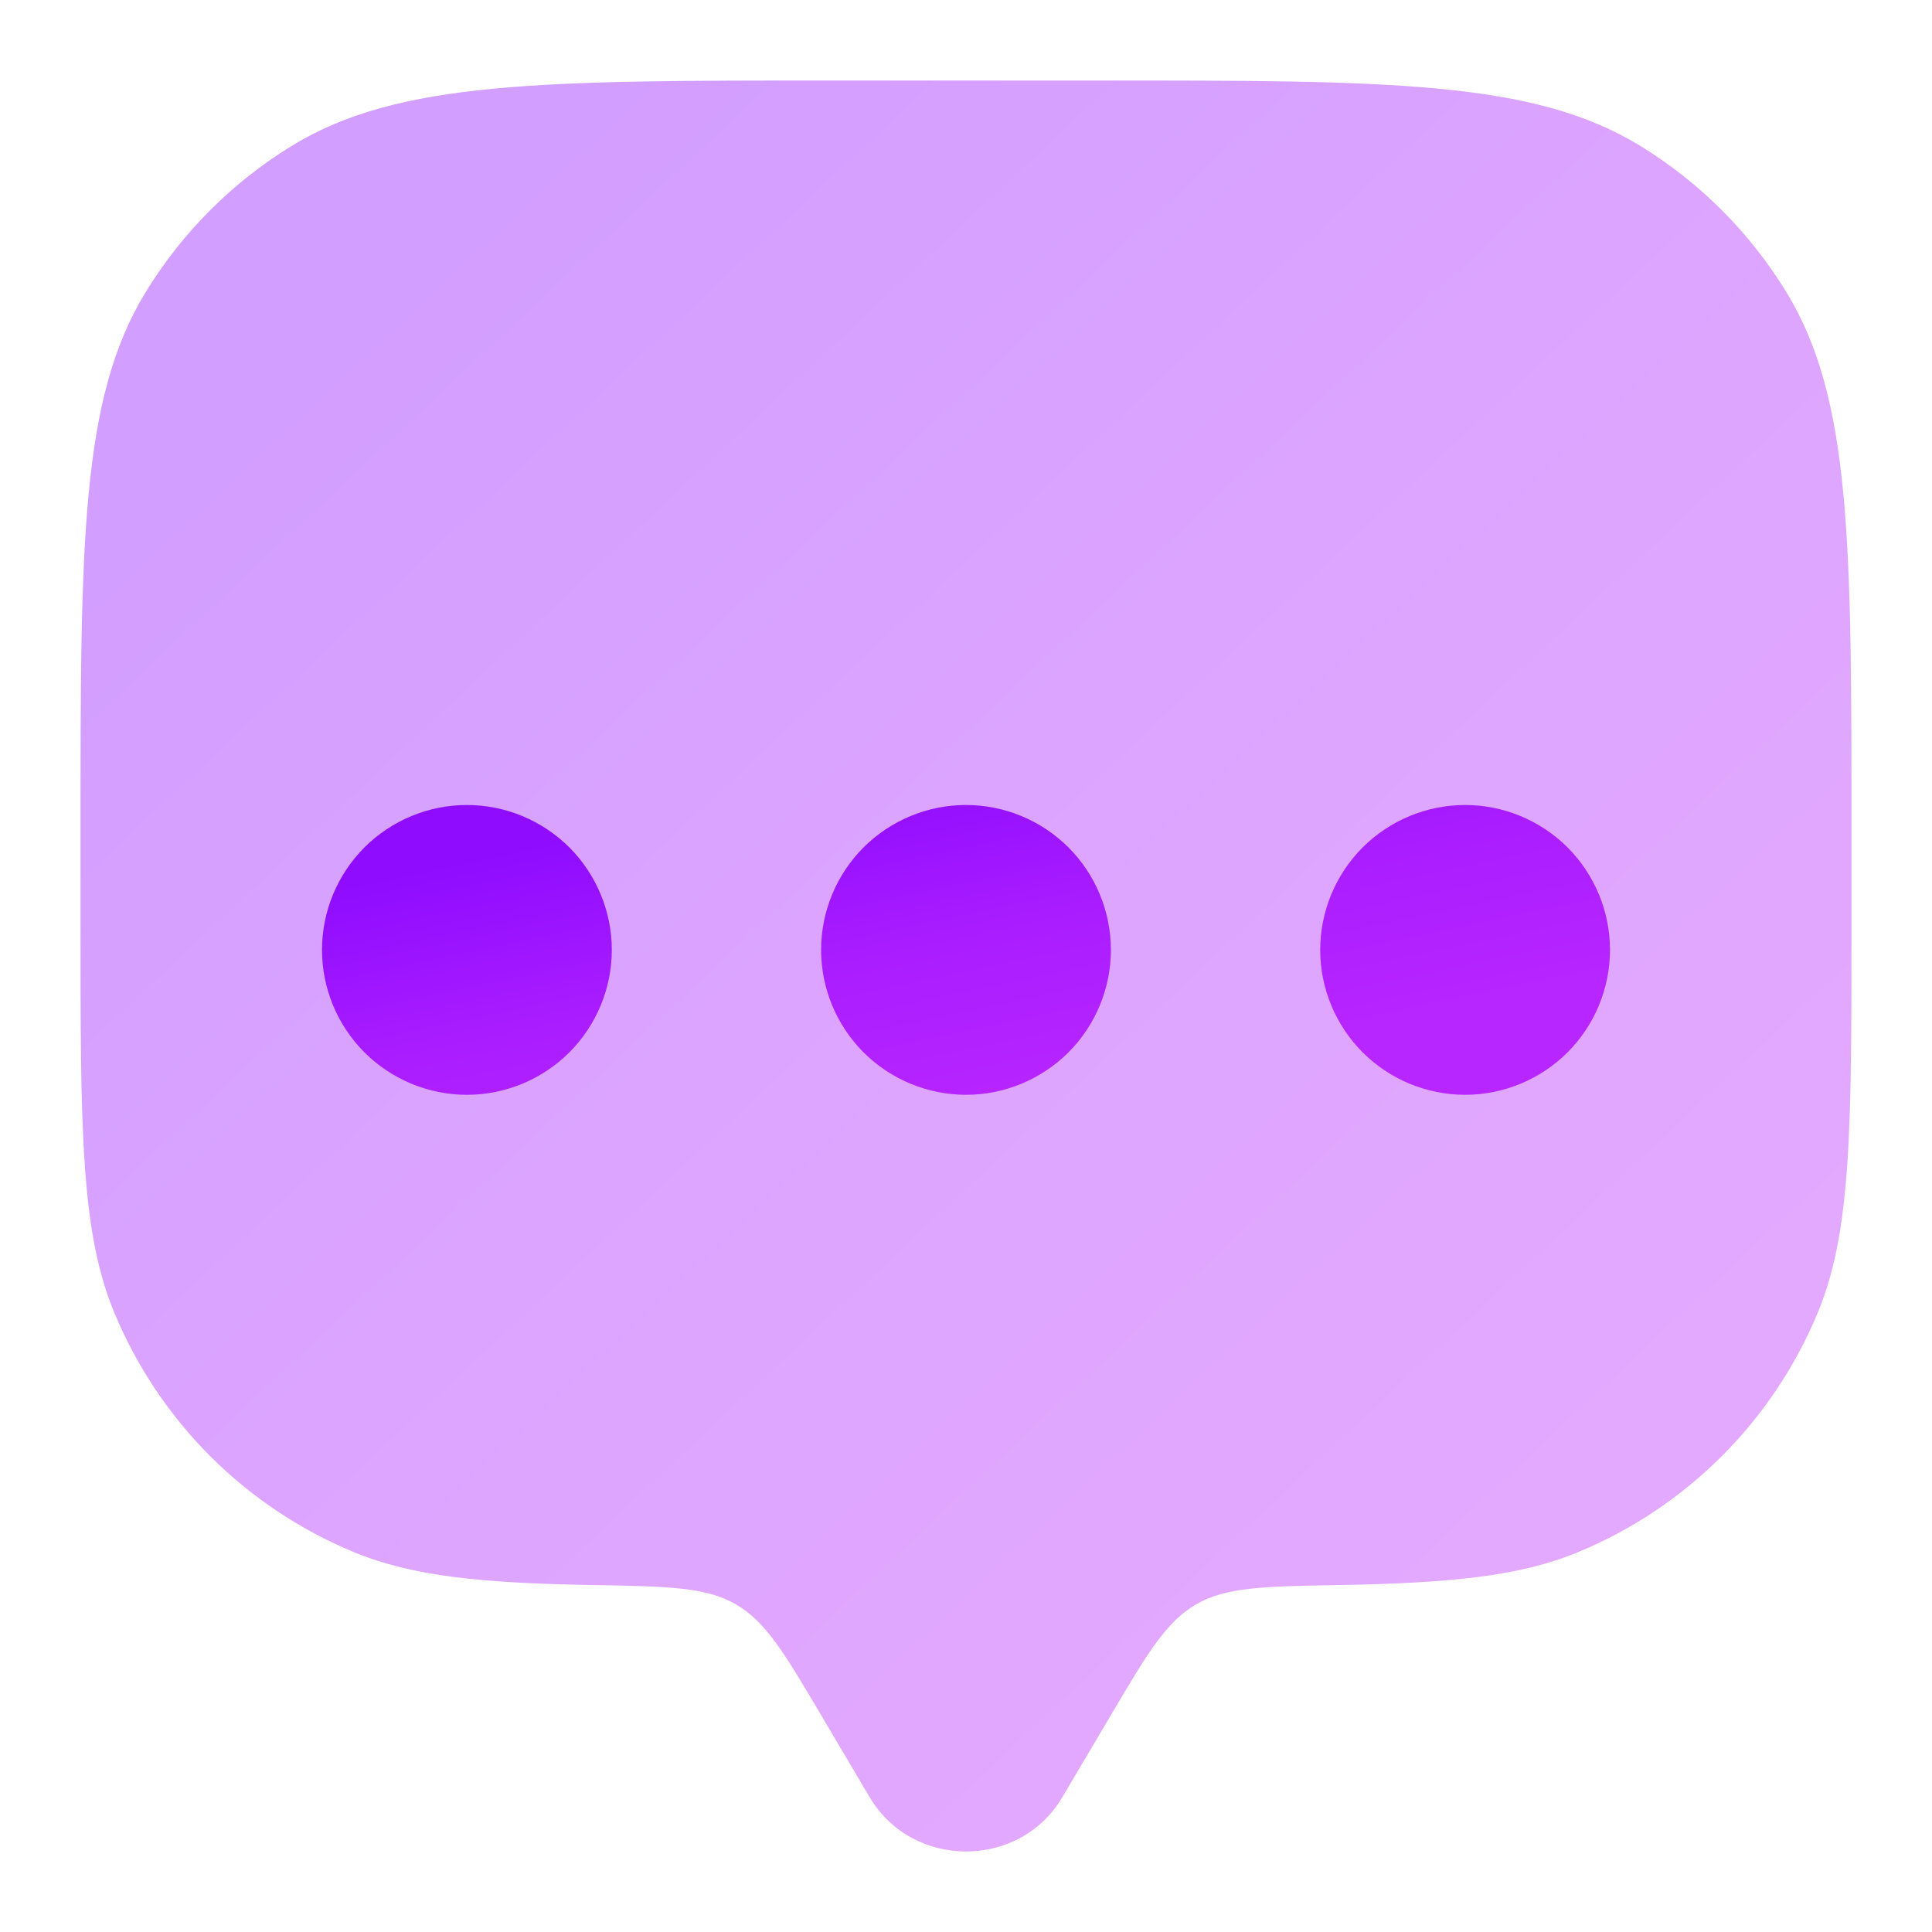 <svg width="24" height="24" viewBox="0 0 24 24" fill="none" xmlns="http://www.w3.org/2000/svg">
<path opacity="0.4" d="M13.792 21.319L13.196 22.327C12.664 23.224 11.337 23.224 10.804 22.327L10.208 21.319C9.746 20.538 9.515 20.147 9.143 19.931C8.771 19.714 8.304 19.707 7.369 19.69C5.987 19.667 5.122 19.582 4.396 19.281C3.728 19.005 3.122 18.599 2.611 18.089C2.101 17.578 1.696 16.972 1.419 16.304C1 15.294 1 14.013 1 11.45V10.35C1 6.75 1 4.949 1.811 3.627C2.264 2.887 2.886 2.264 3.626 1.811C4.949 1 6.751 1 10.35 1H13.65C17.25 1 19.051 1 20.374 1.811C21.114 2.264 21.736 2.886 22.189 3.626C23 4.949 23 6.751 23 10.35V11.45C23 14.013 23 15.294 22.582 16.304C22.305 16.972 21.9 17.578 21.389 18.089C20.878 18.599 20.272 19.005 19.604 19.281C18.878 19.582 18.013 19.666 16.631 19.69C15.696 19.707 15.229 19.714 14.857 19.931C14.485 20.147 14.254 20.537 13.792 21.319Z" fill="url(#paint0_linear_8_237)"/>
<path d="M20 11.8C20 12.277 19.81 12.735 19.473 13.073C19.135 13.41 18.677 13.6 18.2 13.6C17.723 13.6 17.265 13.41 16.927 13.073C16.59 12.735 16.4 12.277 16.4 11.8C16.4 11.323 16.59 10.865 16.927 10.527C17.265 10.19 17.723 10 18.2 10C18.677 10 19.135 10.19 19.473 10.527C19.81 10.865 20 11.323 20 11.8ZM13.8 11.8C13.8 12.277 13.61 12.735 13.273 13.073C12.935 13.41 12.477 13.6 12 13.6C11.523 13.6 11.065 13.41 10.727 13.073C10.39 12.735 10.2 12.277 10.2 11.8C10.2 11.323 10.39 10.865 10.727 10.527C11.065 10.19 11.523 10 12 10C12.477 10 12.935 10.19 13.273 10.527C13.61 10.865 13.8 11.323 13.8 11.8ZM7.6 11.8C7.6 12.277 7.41 12.735 7.073 13.073C6.735 13.41 6.277 13.6 5.8 13.6C5.323 13.6 4.865 13.41 4.527 13.073C4.19 12.735 4 12.277 4 11.8C4 11.323 4.19 10.865 4.527 10.527C4.865 10.19 5.323 10 5.8 10C6.277 10 6.735 10.19 7.073 10.527C7.41 10.865 7.6 11.323 7.6 11.8Z" fill="url(#paint1_linear_8_237)"/>
<defs>
<linearGradient id="paint0_linear_8_237" x1="5.125" y1="3.492" x2="19.004" y2="18.316" gradientUnits="userSpaceOnUse">
<stop stop-color="#8F0CFF"/>
<stop offset="0.516" stop-color="#AA1DFF"/>
<stop offset="1" stop-color="#B826FF"/>
</linearGradient>
<linearGradient id="paint1_linear_8_237" x1="7" y1="10.408" x2="7.918" y2="14.767" gradientUnits="userSpaceOnUse">
<stop stop-color="#8F0CFF"/>
<stop offset="0.516" stop-color="#AA1DFF"/>
<stop offset="1" stop-color="#B826FF"/>
</linearGradient>
</defs>
</svg>
